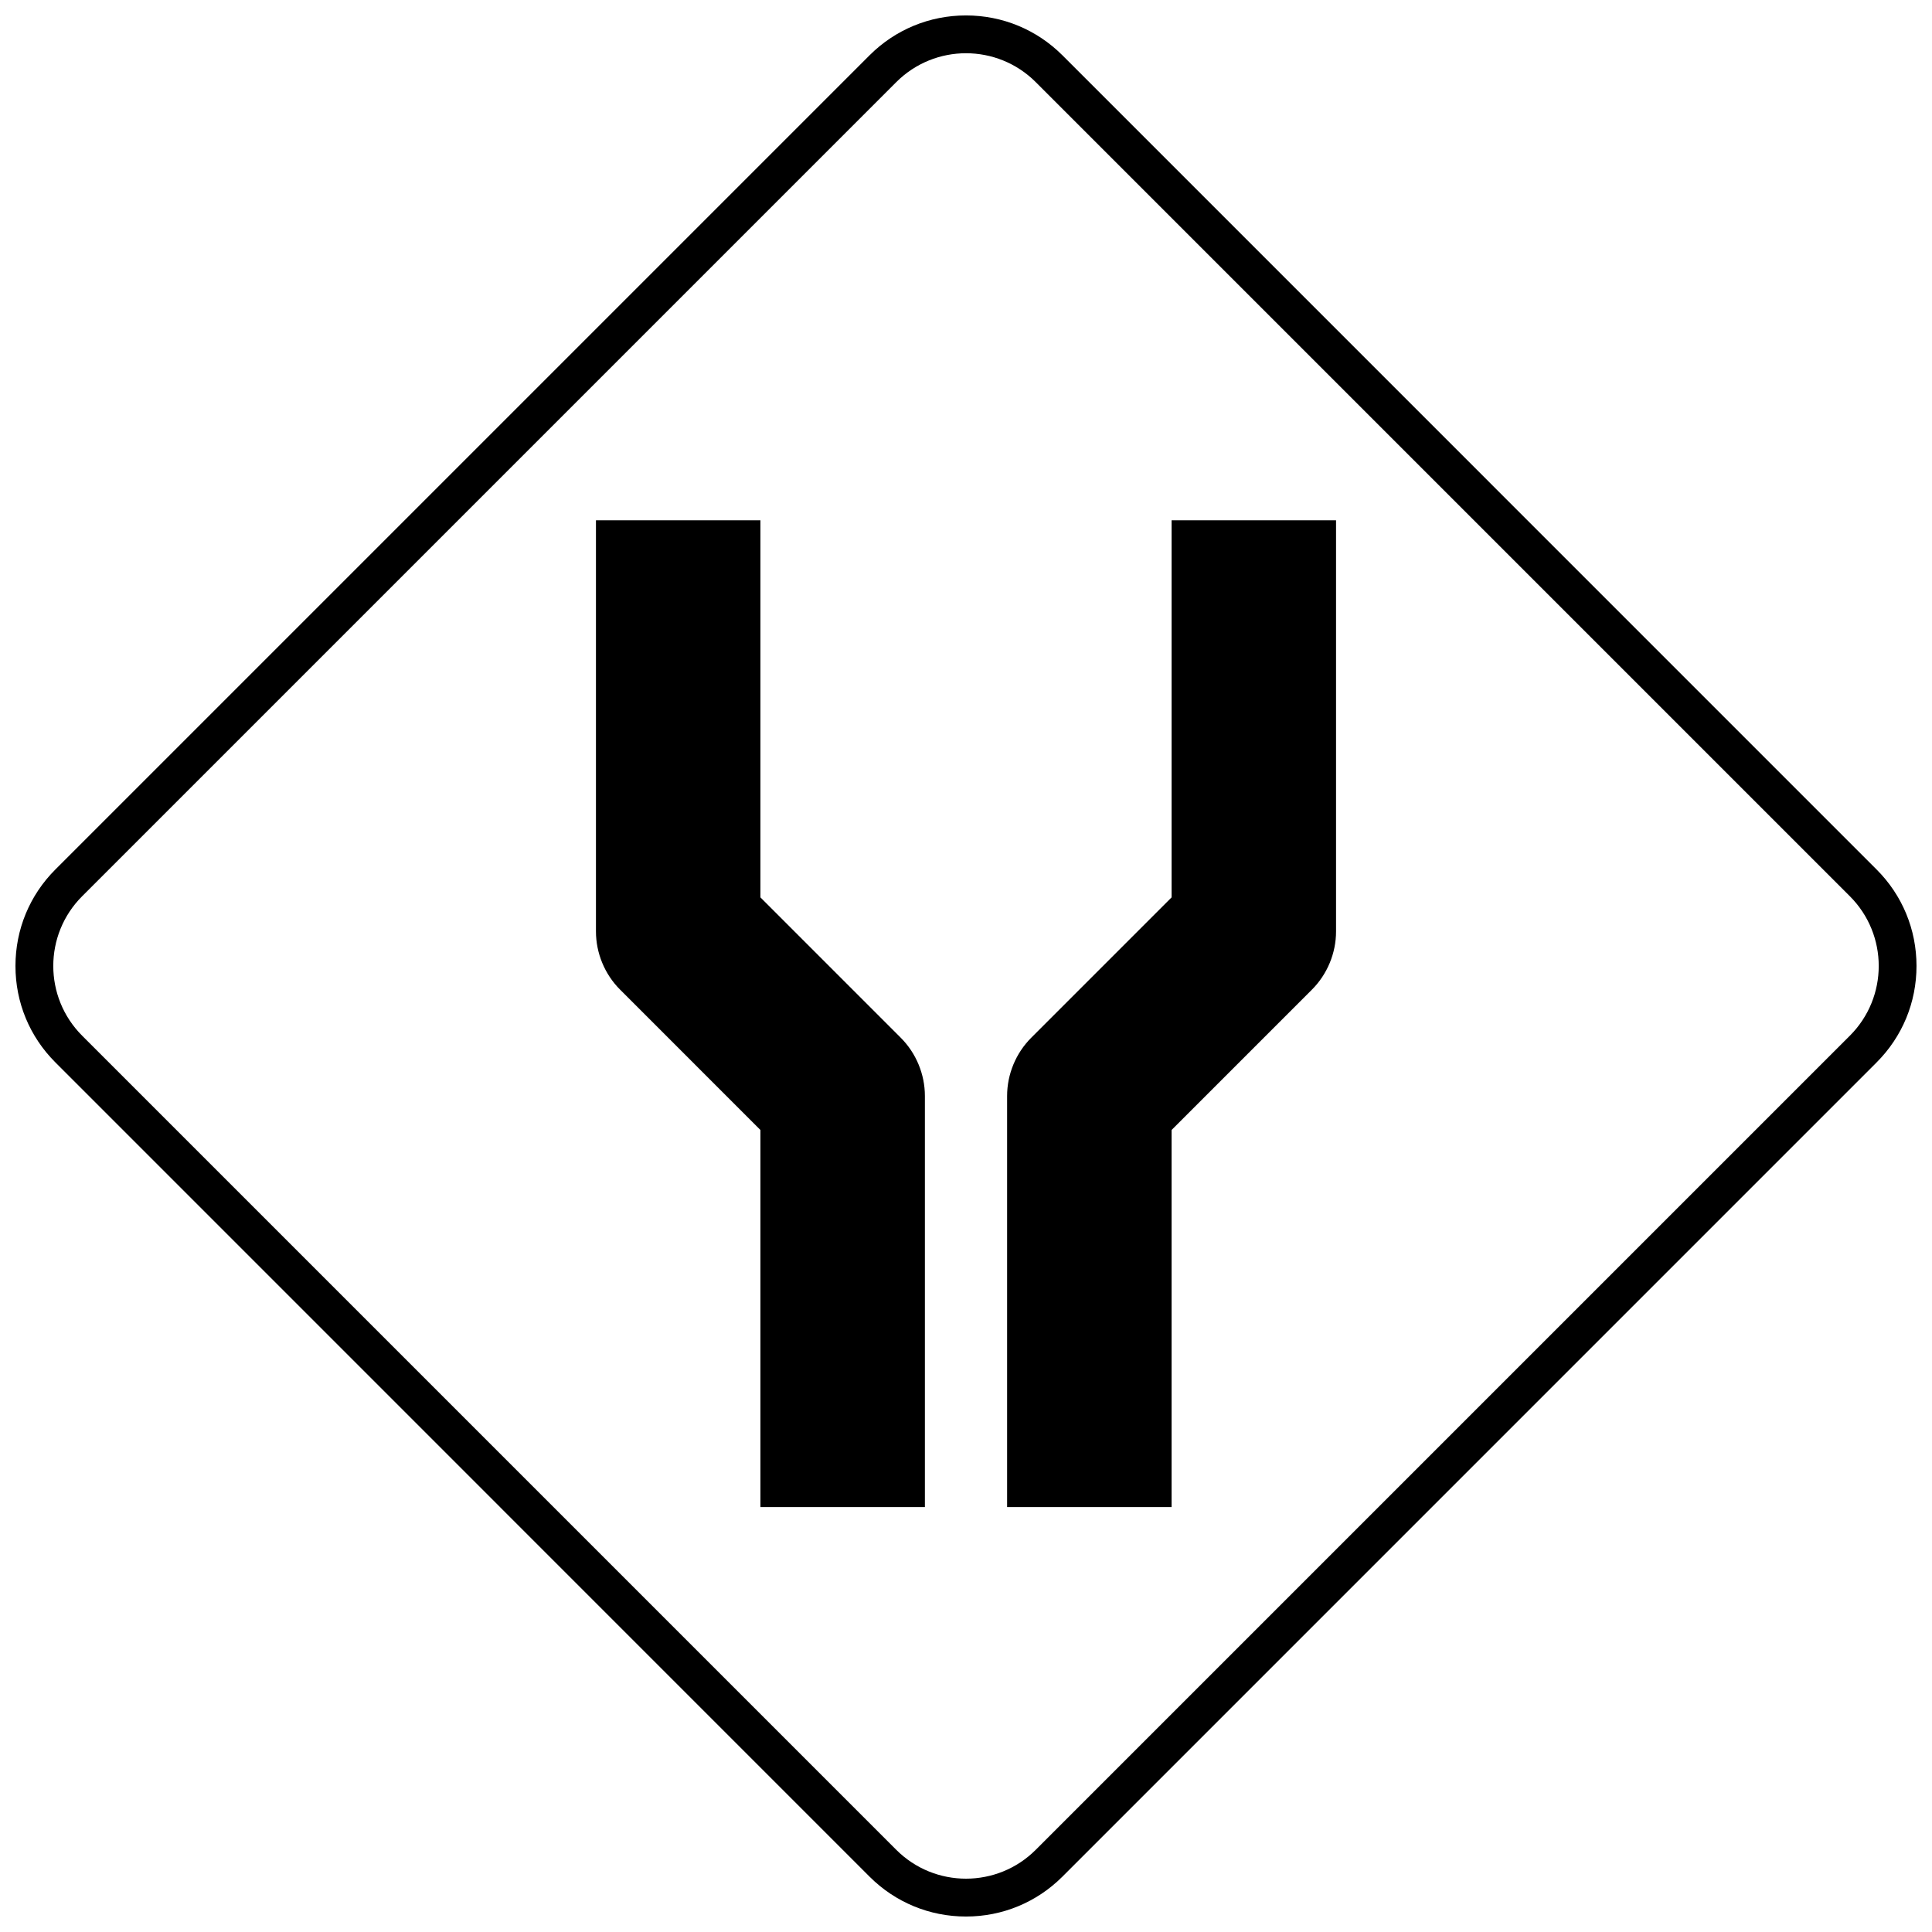 <?xml version="1.0" encoding="UTF-8"?>
<!-- Uploaded to: SVG Repo, www.svgrepo.com, Generator: SVG Repo Mixer Tools -->
<svg width="800px" height="800px" version="1.1" viewBox="144 144 512 512" xmlns="http://www.w3.org/2000/svg">
 <defs>
  <clipPath id="a">
   <path d="m148.09 148.09h503.81v503.81h-503.81z"/>
  </clipPath>
 </defs>
 <g clip-path="url(#a)">
  <path d="m425.58 158.68c-6.836-6.832-15.918-10.59-25.586-10.59-9.664 0-18.75 3.758-25.578 10.59l-215.73 215.73c-6.836 6.828-10.59 15.914-10.59 25.578 0 9.676 3.754 18.75 10.602 25.582l215.72 215.74c6.828 6.832 15.918 10.59 25.578 10.59s18.742-3.758 25.574-10.59l215.73-215.74c6.832-6.832 10.594-15.906 10.594-25.582 0-9.664-3.758-18.75-10.594-25.578zm208.64 259.8-215.73 215.73c-10.211 10.211-26.773 10.211-36.98 0l-215.73-215.73c-10.215-10.211-10.215-26.773 0-36.98l215.73-215.73c10.211-10.211 26.77-10.215 36.98 0l215.73 215.73c10.219 10.215 10.215 26.773 0.004 36.98z"/>
 </g>
 <path d="m345.52 381.82v-99.934h-43.586v108.96c0 5.738 2.324 11.355 6.387 15.41l37.199 37.203v99.934h43.586v-108.96c0-5.734-2.324-11.348-6.387-15.41z"/>
 <path d="m454.48 381.82-37.199 37.199c-4.062 4.059-6.387 9.672-6.387 15.41v108.96h43.586v-99.926l37.199-37.203c4.062-4.059 6.387-9.672 6.387-15.41v-108.96h-43.586z"/>
</svg>